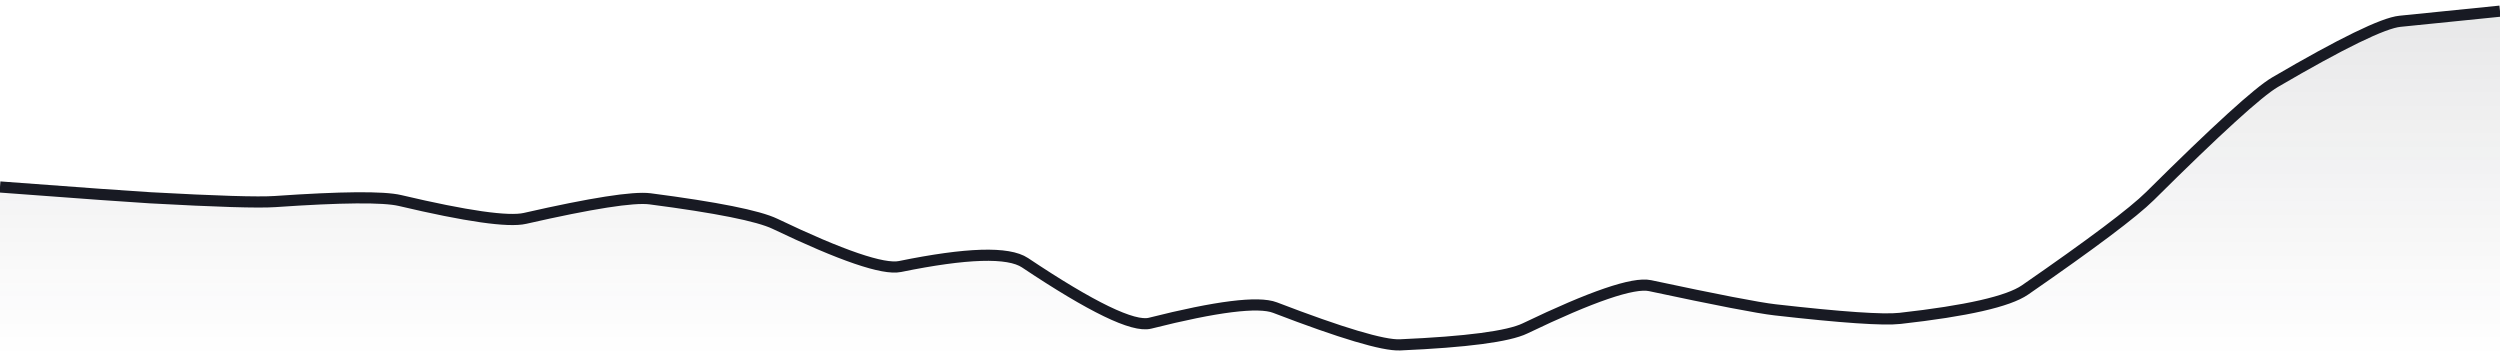 <svg xmlns="http://www.w3.org/2000/svg" viewBox="0 0 336 48" width="336" height="48">
  <defs>
    <linearGradient id="gradient" x1="0" y1="0" x2="0" y2="1">
      <stop offset="0%" stop-color="#181A23" stop-opacity="0.1" />
      <stop offset="100%" stop-color="#181A23" stop-opacity="0" />
    </linearGradient>
  </defs>
  <path d="M 0,25.13 Q 16.8,26.39 20.16,26.58 Q 33.6,27.32 36.96,27.09 Q 50.4,26.16 53.76,26.95 Q 67.2,30.12 70.56,29.35 Q 84,26.29 87.36,26.72 Q 100.8,28.47 104.16,30.08 Q 117.6,36.51 120.96,35.82 Q 134.4,33.07 137.76,35.31 Q 151.2,44.29 154.56,43.44 Q 168,40.05 171.36,41.34 Q 184.8,46.5 188.16,46.35 Q 201.6,45.76 204.96,44.14 Q 218.4,37.68 221.76,38.39 Q 235.2,41.26 238.56,41.64 Q 252,43.17 255.36,42.79 Q 268.8,41.29 272.16,38.97 Q 285.6,29.68 288.96,26.35 Q 302.4,13.01 305.76,11.05 Q 319.2,3.19 322.56,2.86 T 336,1.5 L 336,48 L 0,48 Z" fill="url(#gradient)" />
  <path d="M 0,25.13 Q 16.8,26.39 20.16,26.58 Q 33.6,27.32 36.96,27.09 Q 50.4,26.16 53.76,26.95 Q 67.2,30.12 70.56,29.35 Q 84,26.29 87.36,26.72 Q 100.8,28.47 104.16,30.08 Q 117.6,36.51 120.96,35.82 Q 134.4,33.07 137.76,35.31 Q 151.2,44.29 154.56,43.44 Q 168,40.05 171.36,41.34 Q 184.8,46.5 188.16,46.35 Q 201.6,45.76 204.96,44.14 Q 218.4,37.68 221.76,38.39 Q 235.2,41.26 238.56,41.64 Q 252,43.17 255.36,42.79 Q 268.8,41.29 272.16,38.97 Q 285.6,29.68 288.96,26.35 Q 302.4,13.01 305.76,11.05 Q 319.2,3.19 322.56,2.86 T 336,1.5" fill="none" stroke="#181A23" stroke-width="1.5" />
</svg>